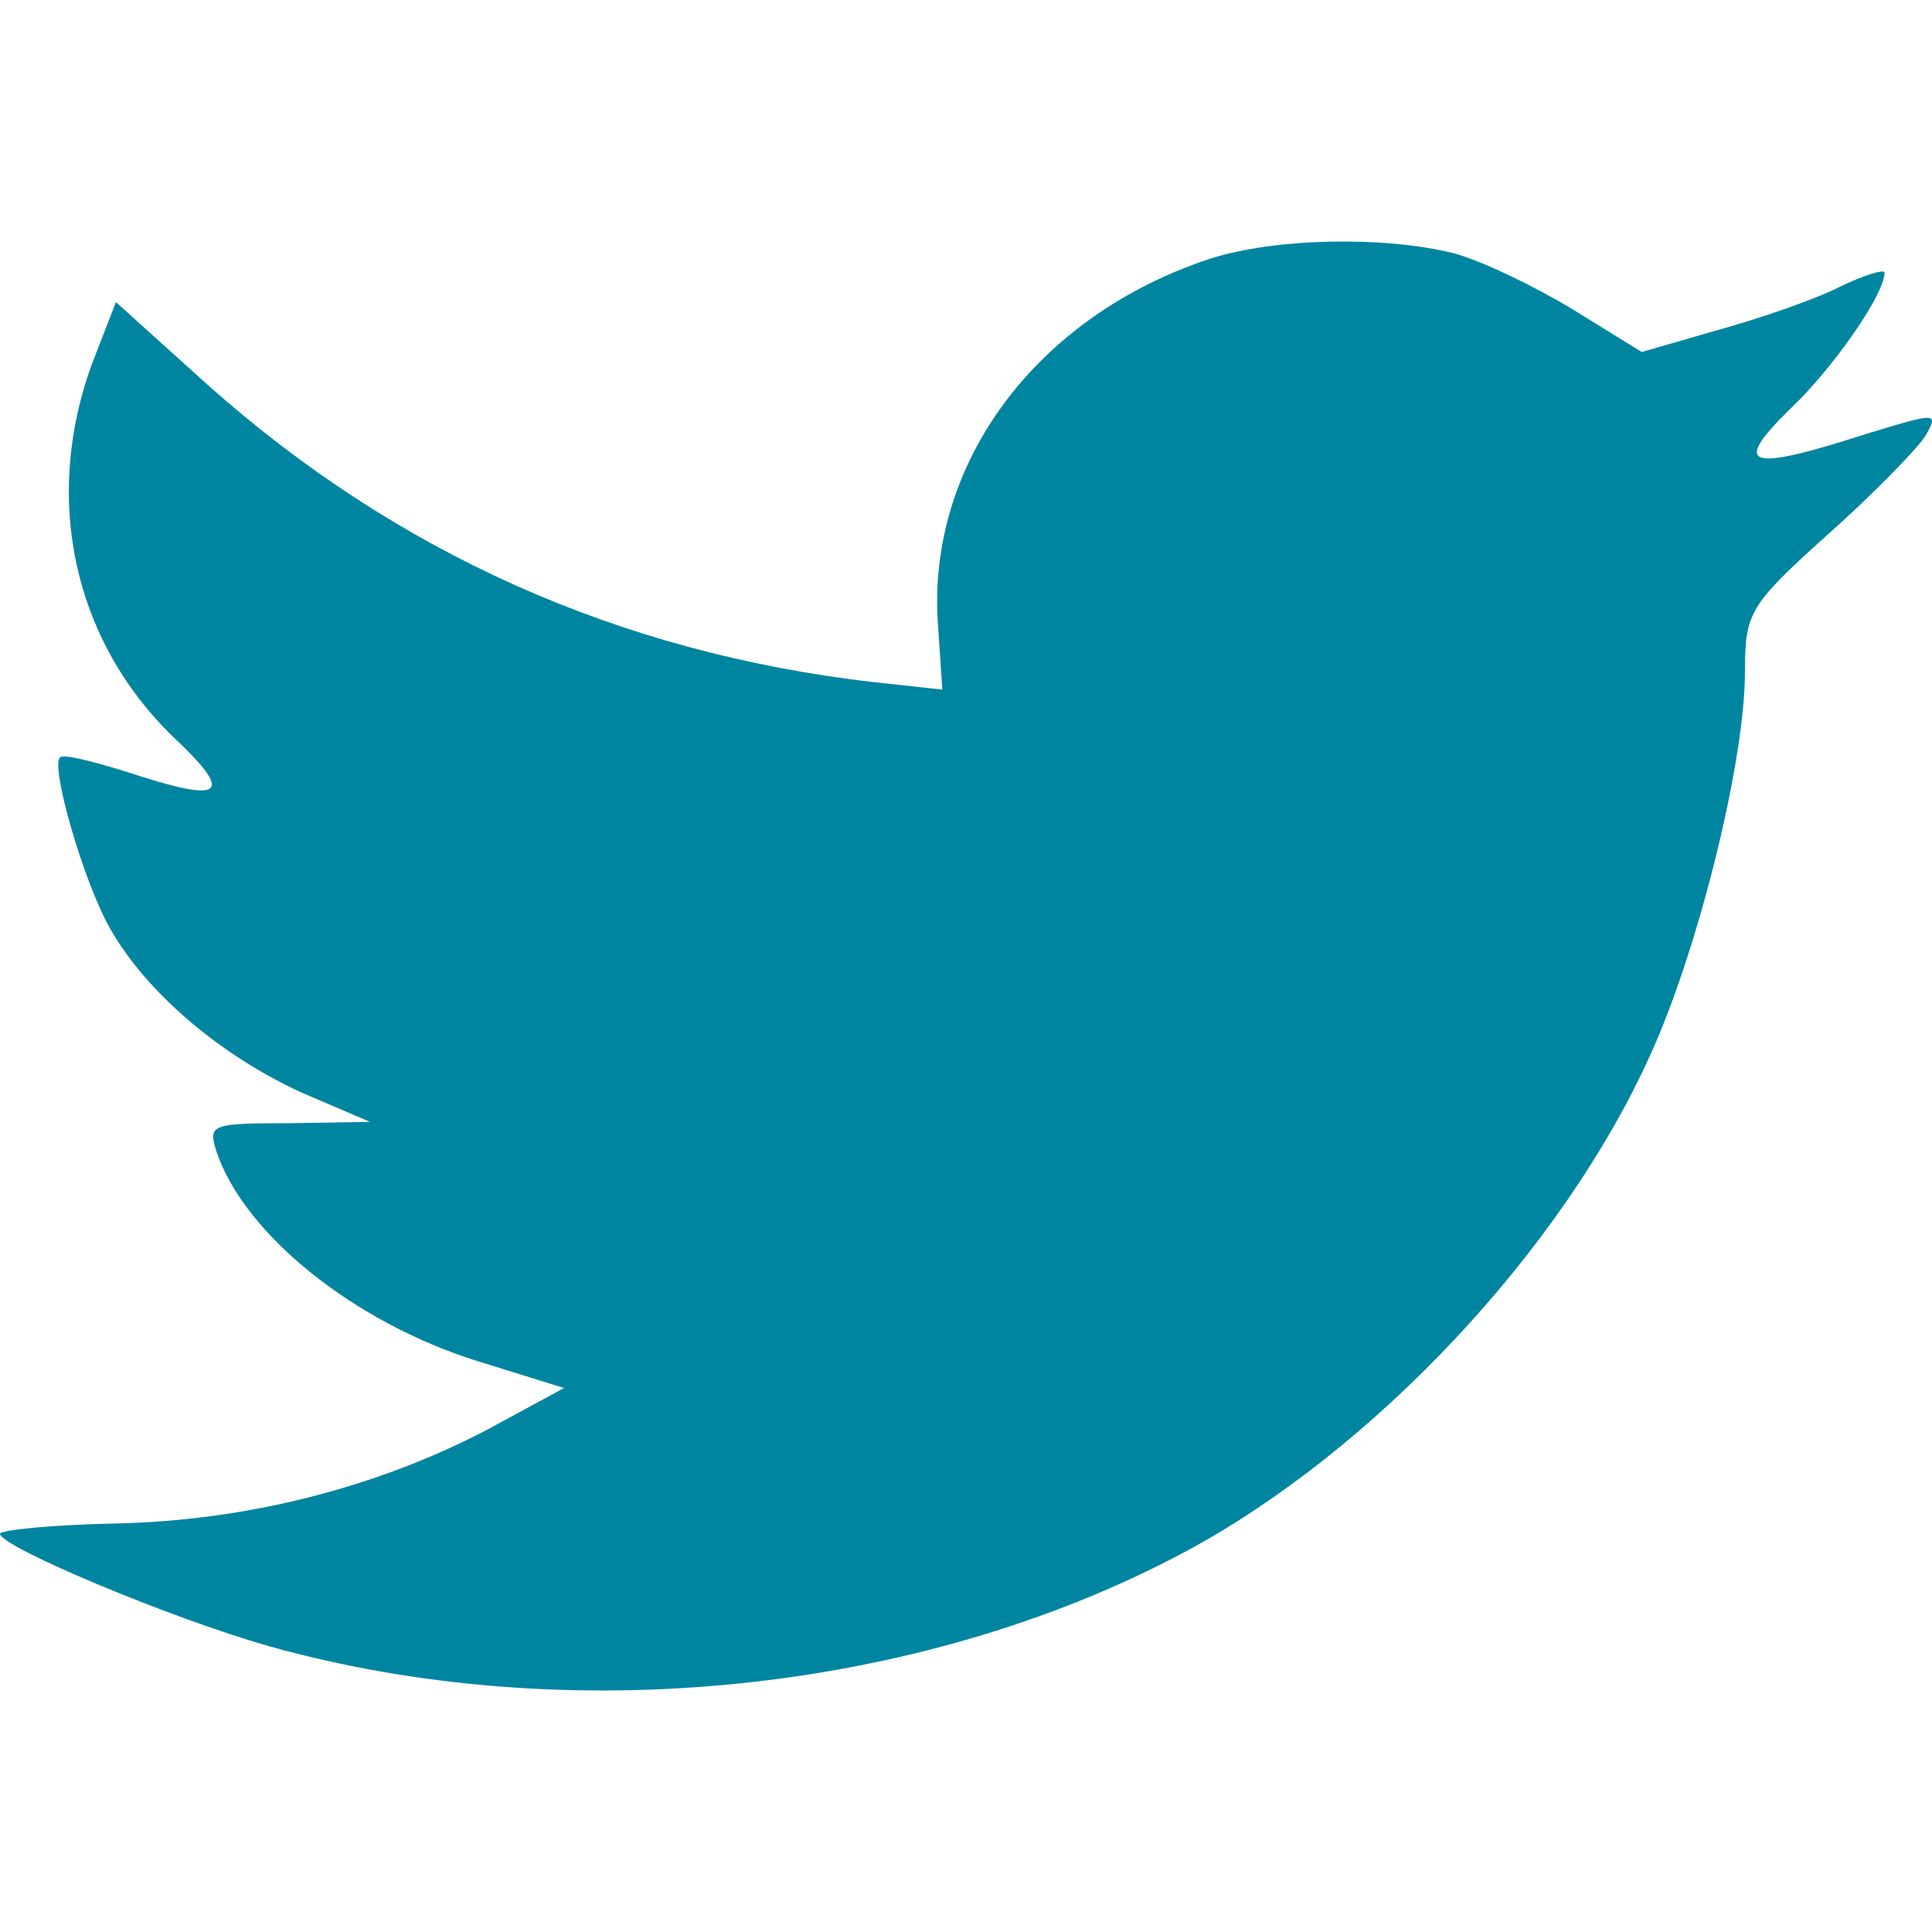 <svg width="16" height="16" viewBox="0 0 16 16" fill="none" xmlns="http://www.w3.org/2000/svg">
<path d="M7.769 5.192L7.804 5.711L7.226 5.648C5.121 5.404 3.283 4.578 1.723 3.19L0.96 2.502L0.763 3.01C0.347 4.144 0.613 5.34 1.48 6.146C1.942 6.59 1.838 6.654 1.04 6.389C0.763 6.304 0.52 6.241 0.497 6.273C0.416 6.347 0.694 7.311 0.913 7.692C1.214 8.222 1.827 8.741 2.497 9.048L3.064 9.291L2.393 9.302C1.746 9.302 1.723 9.313 1.792 9.535C2.023 10.224 2.936 10.954 3.954 11.272L4.671 11.495L4.046 11.834C3.121 12.321 2.035 12.596 0.948 12.617C0.428 12.628 0 12.671 0 12.702C0 12.808 1.41 13.401 2.231 13.634C4.694 14.323 7.619 14.026 9.815 12.851C11.376 12.014 12.937 10.351 13.665 8.741C14.058 7.883 14.451 6.315 14.451 5.563C14.451 5.076 14.486 5.012 15.133 4.43C15.515 4.091 15.873 3.72 15.943 3.614C16.058 3.413 16.047 3.413 15.457 3.593C14.474 3.91 14.335 3.868 14.821 3.391C15.179 3.053 15.607 2.438 15.607 2.258C15.607 2.226 15.434 2.279 15.237 2.375C15.029 2.481 14.567 2.639 14.22 2.735L13.596 2.915L13.029 2.565C12.717 2.375 12.278 2.163 12.046 2.099C11.457 1.951 10.555 1.972 10.023 2.142C8.578 2.618 7.665 3.847 7.769 5.192Z" fill="#0085A1"/>
</svg>

